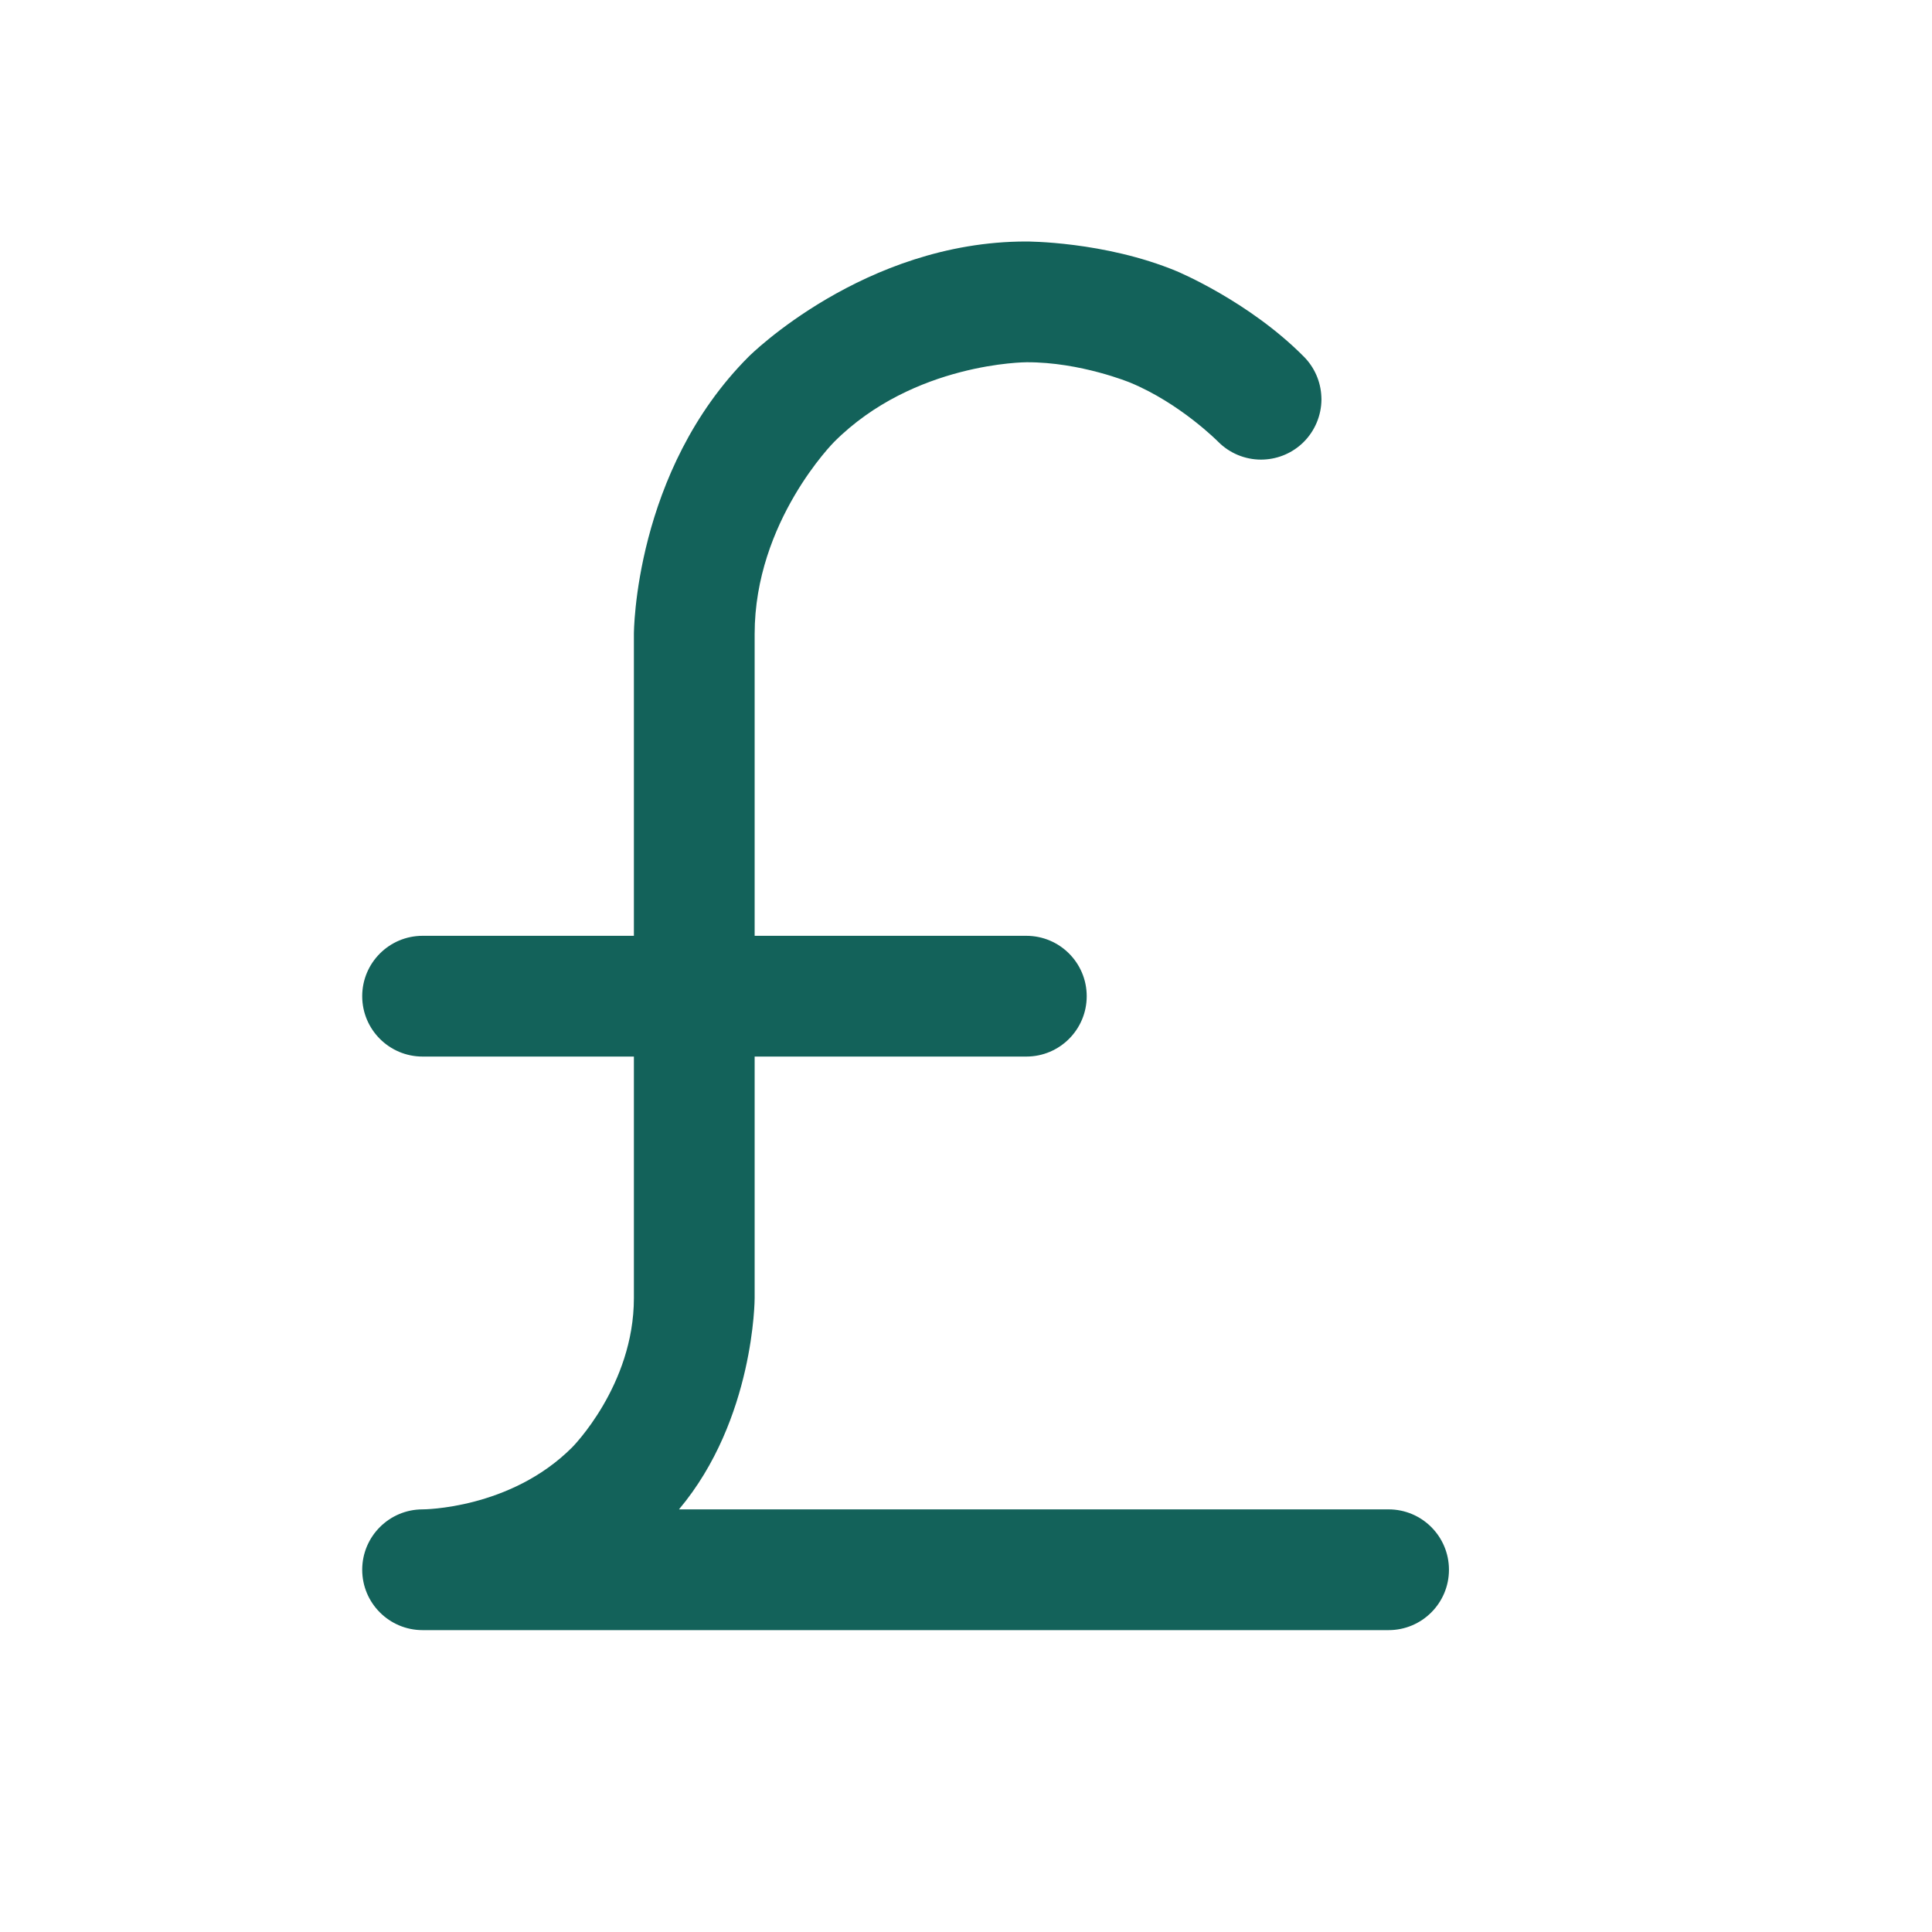 <svg xmlns="http://www.w3.org/2000/svg" fill="none" viewBox="0 0 48 48" height="48" width="48">
<g id="Commerce">
<g id="Vector">
<path fill="#13625A" d="M10.499 26.25H25.499C26.328 26.25 26.999 25.578 26.999 24.75C26.999 23.922 26.328 23.25 25.499 23.25H10.499C9.671 23.25 8.999 23.922 8.999 24.75C8.999 25.578 9.671 26.25 10.499 26.25Z"></path>
<path fill="#13625A" d="M28.084 9.508C29.322 10.021 30.264 10.974 30.264 10.974C30.546 11.259 30.93 11.419 31.331 11.419C31.354 11.419 31.377 11.418 31.4 11.417C31.771 11.4 32.122 11.246 32.386 10.985C32.668 10.705 32.828 10.324 32.831 9.927L32.831 9.919C32.831 9.897 32.83 9.876 32.829 9.855C32.813 9.482 32.659 9.129 32.397 8.864C31.029 7.482 29.233 6.737 29.233 6.737C27.437 5.992 25.493 6 25.493 6C21.461 6 18.605 8.856 18.605 8.856C15.749 11.711 15.749 15.75 15.749 15.75V32.25C15.749 34.425 14.212 35.962 14.212 35.962C12.674 37.5 10.499 37.5 10.499 37.5C9.671 37.5 8.999 38.172 8.999 39C8.999 39.828 9.671 40.5 10.499 40.5H34.499C35.328 40.5 35.999 39.828 35.999 39C35.999 38.172 35.328 37.5 34.499 37.5H16.869C18.749 35.264 18.749 32.25 18.749 32.25V15.75C18.749 12.954 20.726 10.977 20.726 10.977C22.703 9 25.506 9 25.506 9C26.846 8.994 28.084 9.508 28.084 9.508Z"></path>
</g>
</g>
</svg>
